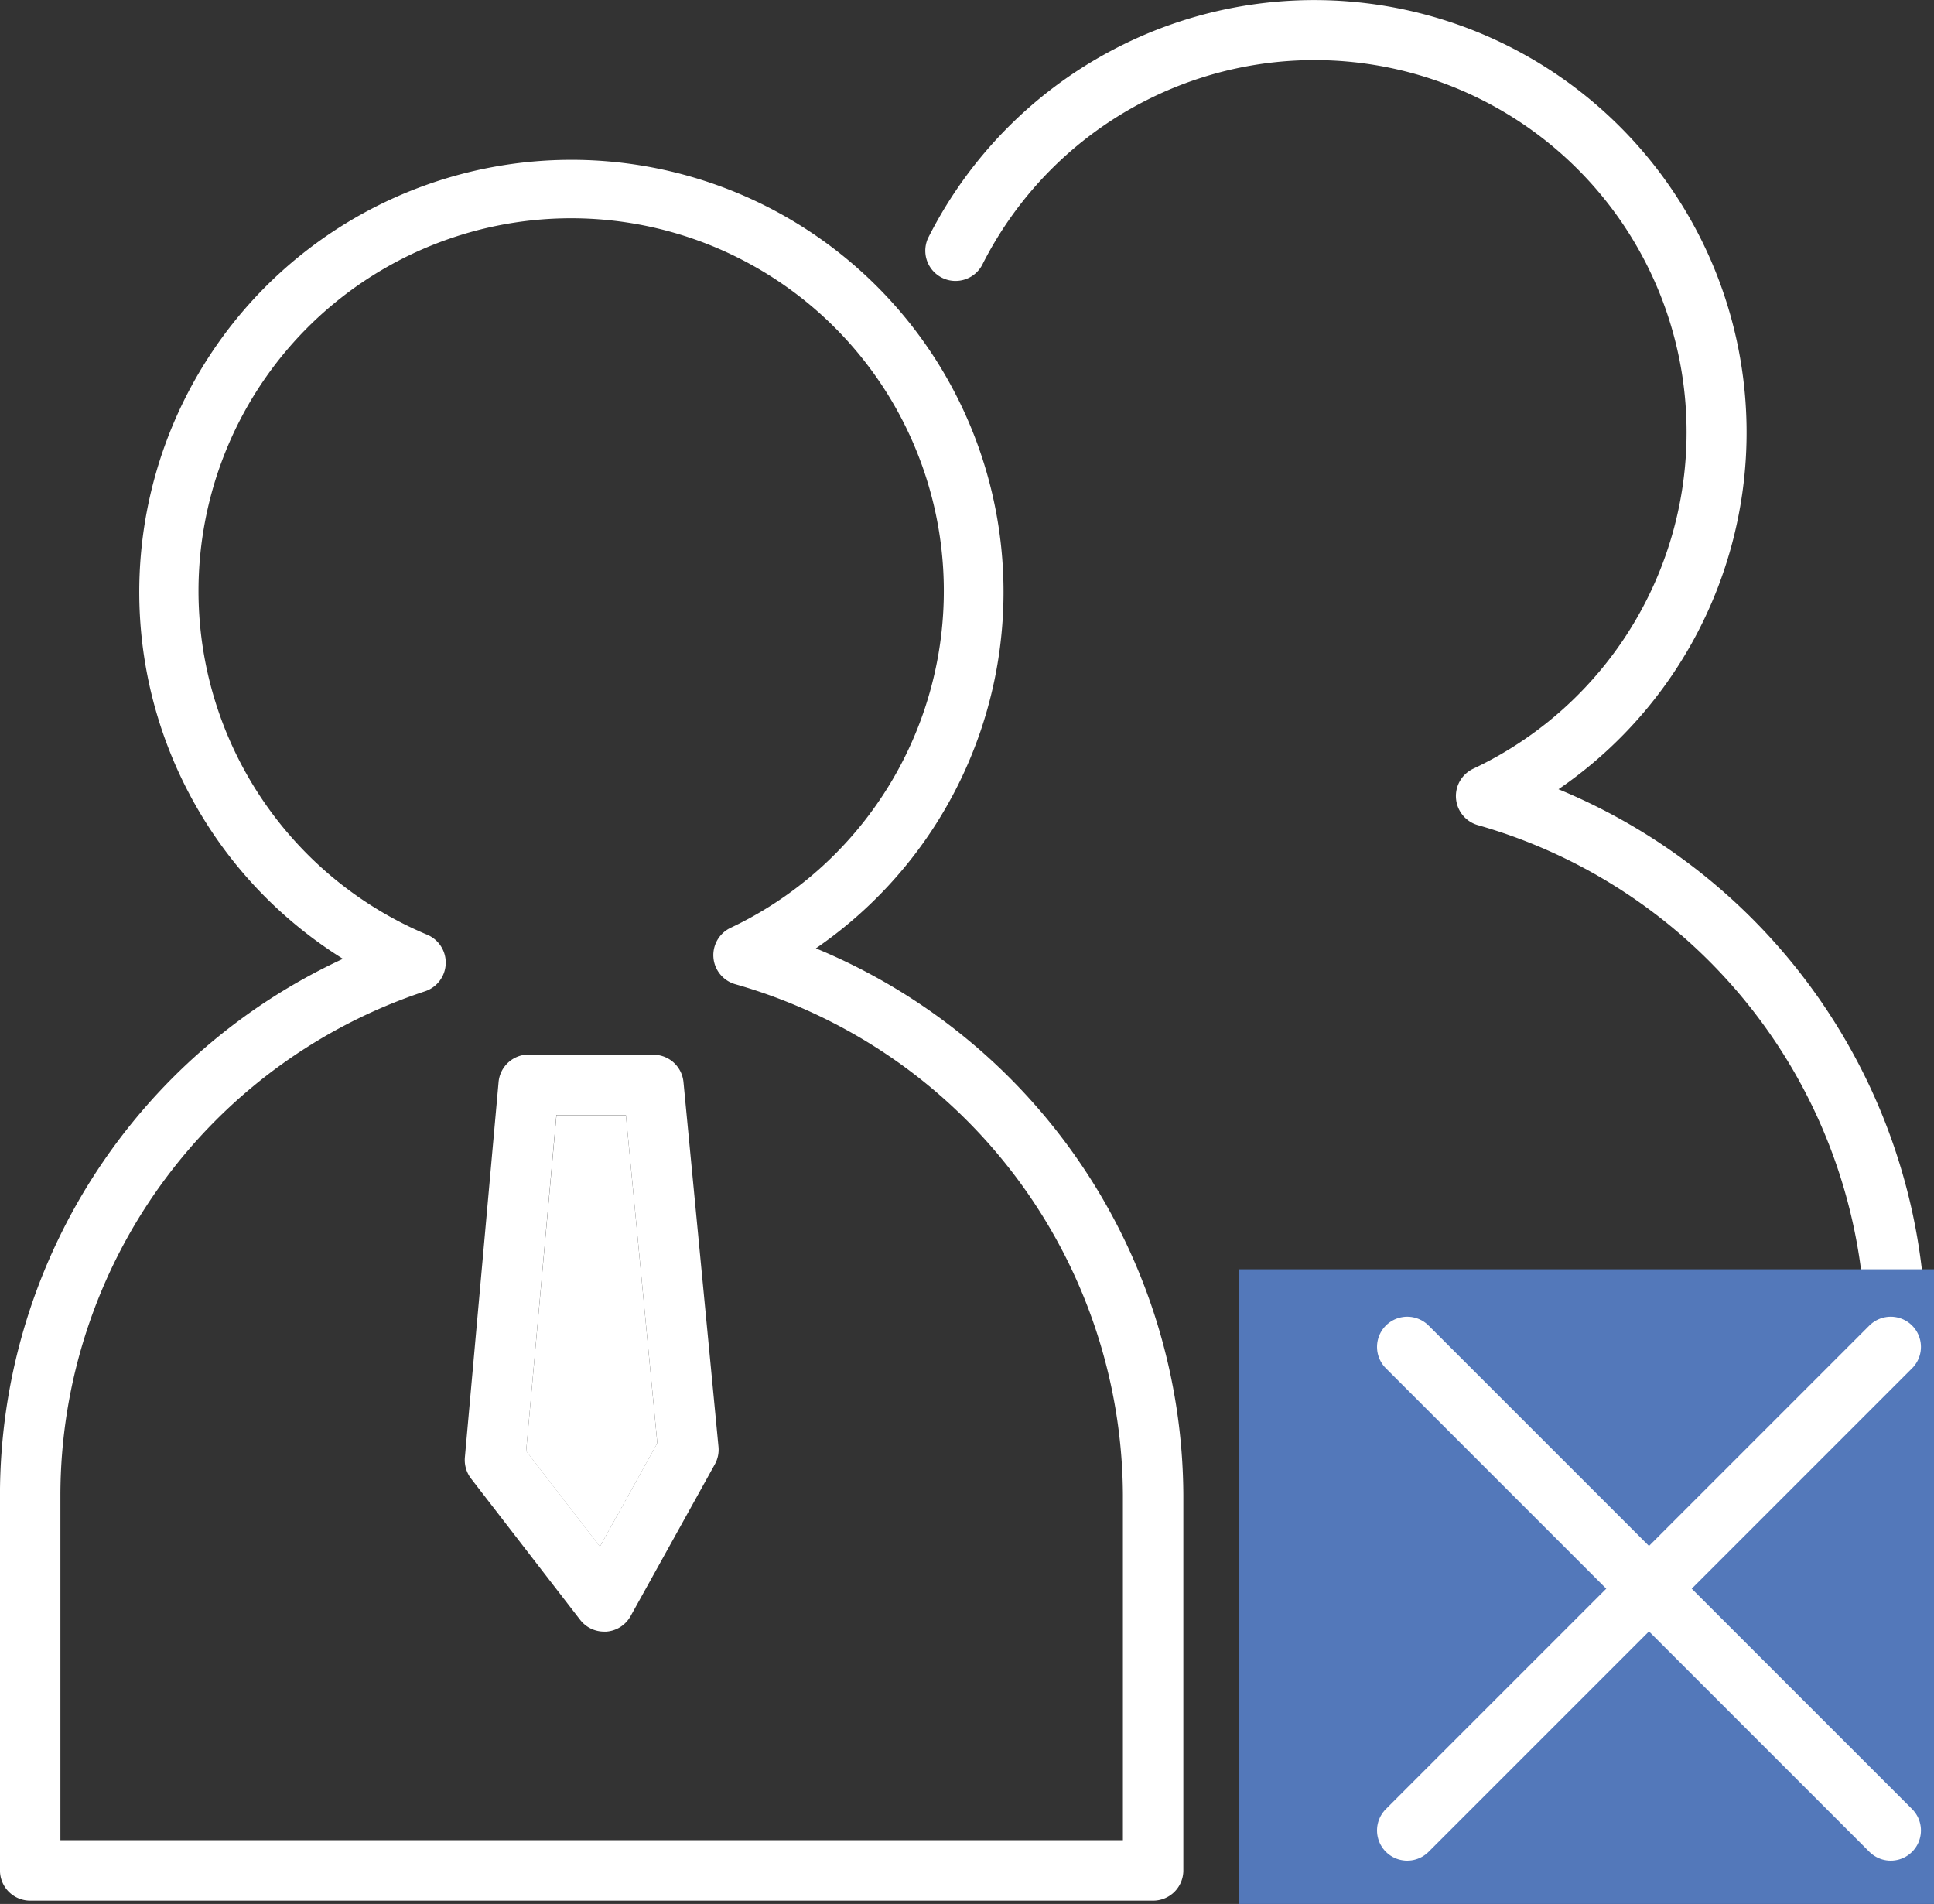 <svg xmlns="http://www.w3.org/2000/svg" xmlns:xlink="http://www.w3.org/1999/xlink" width="64" height="63" viewBox="0 0 64 63"><rect x="0" y="0" width="64" height="63" fill="#333333" stroke="none"/><defs><clipPath id="a"><rect width="63.733" height="62.891" transform="translate(0 0)" fill="#fff"/></clipPath></defs><g transform="translate(-1148 -869)"><g transform="translate(374.866 -1997)"><path d="M18.417,36.893,17.412,48.007l2.441,3.164,1.9-3.422-1.04-10.856Z" transform="translate(773.133 2866.007)" fill="#fff"/><g transform="translate(773.133 2866)" clip-path="url(#a)"><path d="M27,31.38a14.3,14.3,0,1,0-15.65.347A19.56,19.56,0,0,0,0,49.473V61.891a1,1,0,0,0,1,1H38.16a1,1,0,0,0,1-1V49.473A19.669,19.669,0,0,0,27,31.38M37.16,60.891H2V49.473A17.581,17.581,0,0,1,14.069,32.8a1,1,0,0,0,.073-1.869A12.332,12.332,0,1,1,24.18,30.7a1,1,0,0,0,.155,1.867,17.66,17.66,0,0,1,12.825,16.9Z" fill="#fff"/><path d="M21.623,34.894H17.5a1,1,0,0,0-1,.91L15.385,48.219a1.009,1.009,0,0,0,.2.7L19.2,53.6a1,1,0,0,0,.792.388c.024,0,.05,0,.076,0a1,1,0,0,0,.8-.512l2.788-5.023a1,1,0,0,0,.121-.581L22.618,35.8a1,1,0,0,0-1-.9M19.854,51.172l-2.441-3.164,1-11.114h2.3l1.04,10.855Z" fill="#fff"/><path d="M51.574,26.115a14.307,14.307,0,1,0-20.83-18.3,1,1,0,1,0,1.781.908A12.312,12.312,0,1,1,48.752,25.437a1,1,0,0,0,.155,1.866A17.661,17.661,0,0,1,61.733,44.208V55.626H42.222a1,1,0,0,0,0,2H62.733a1,1,0,0,0,1-1V44.208A19.669,19.669,0,0,0,51.574,26.115" fill="#fff"/></g></g><path d="M0,0H23V21H0Z" transform="translate(1189 911)" fill="#5378ba"/><g transform="translate(372.068 -1997.932)"><line y1="16" x2="16" transform="translate(822.5 2911.5)" fill="none" stroke="#fff" stroke-linecap="round" stroke-width="2"/><line x1="16" y1="16" transform="translate(822.5 2911.5)" fill="none" stroke="#fff" stroke-linecap="round" stroke-width="2"/></g></g></svg>
